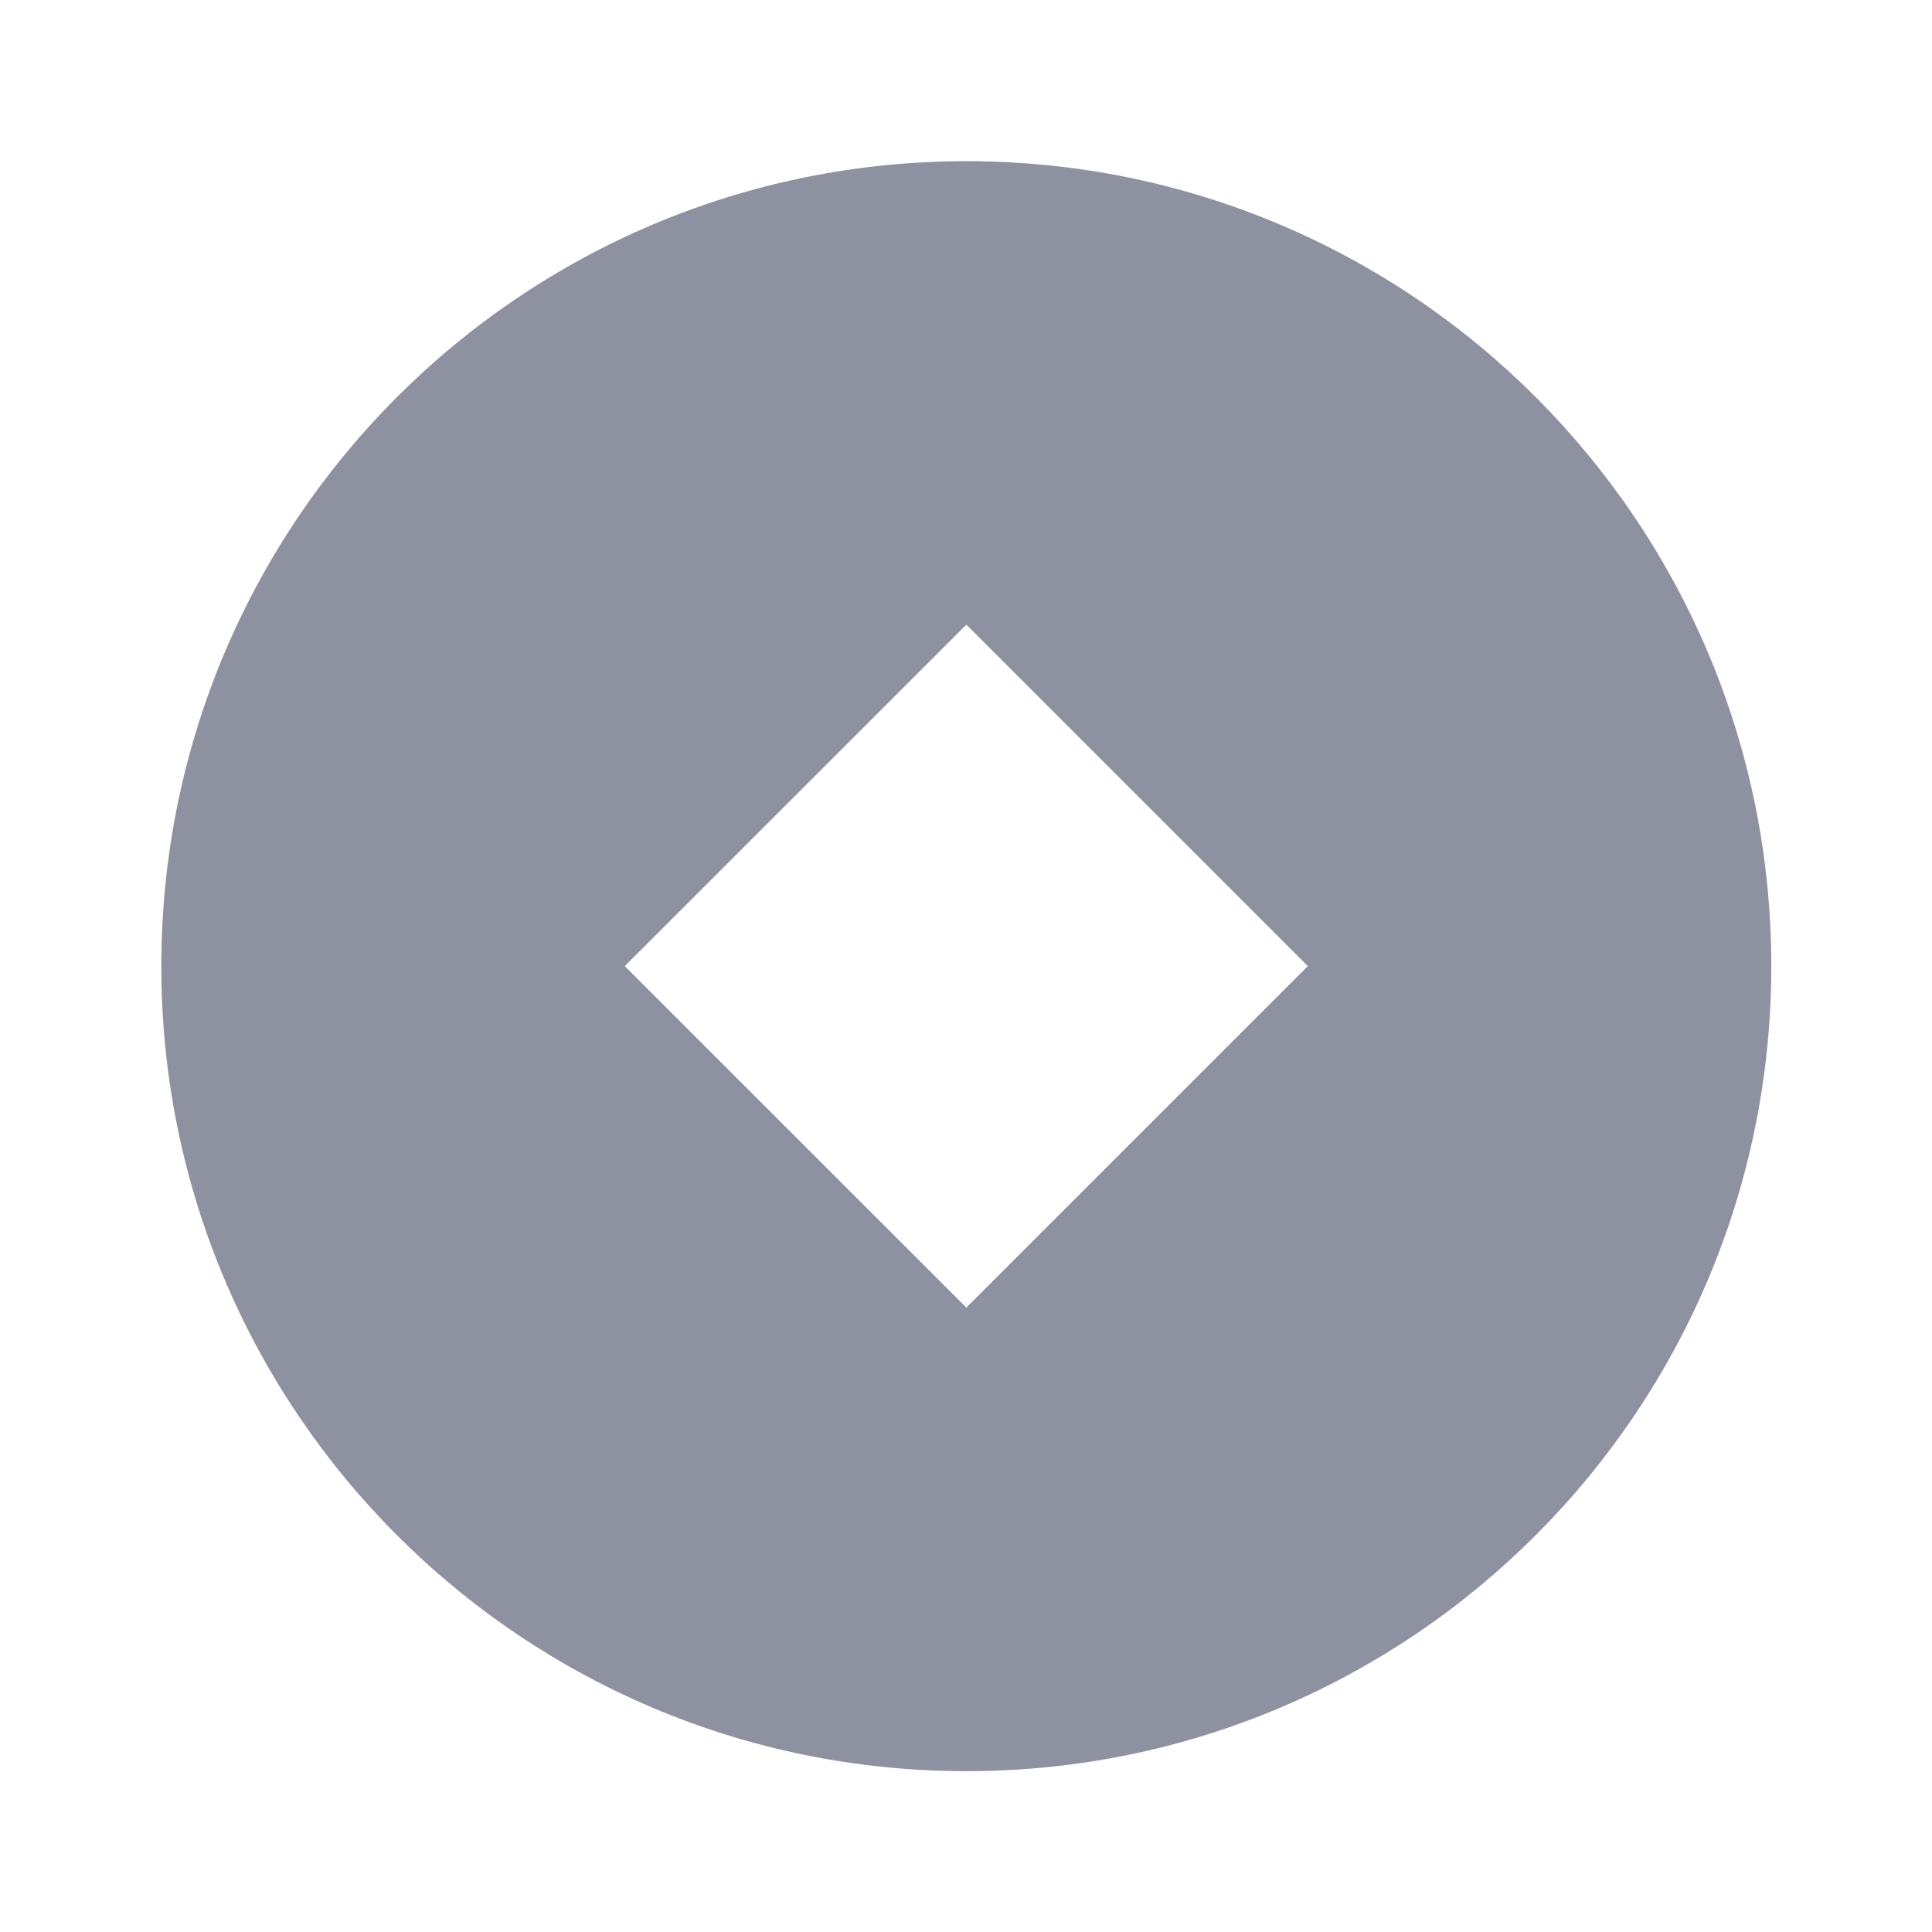 <svg width="16" height="16" viewBox="0 0 16 16" fill="none" xmlns="http://www.w3.org/2000/svg">
    <path d="M8.003 14.668C4.321 14.668 1.336 11.683 1.336 8.001C1.336 4.319 4.321 1.335 8.003 1.335C11.685 1.335 14.669 4.319 14.669 8.001C14.669 11.683 11.685 14.668 8.003 14.668ZM8.003 5.173L5.174 8.001L8.003 10.829L10.831 8.001L8.003 5.173Z"
          fill="#8D91A0"/>
</svg>
